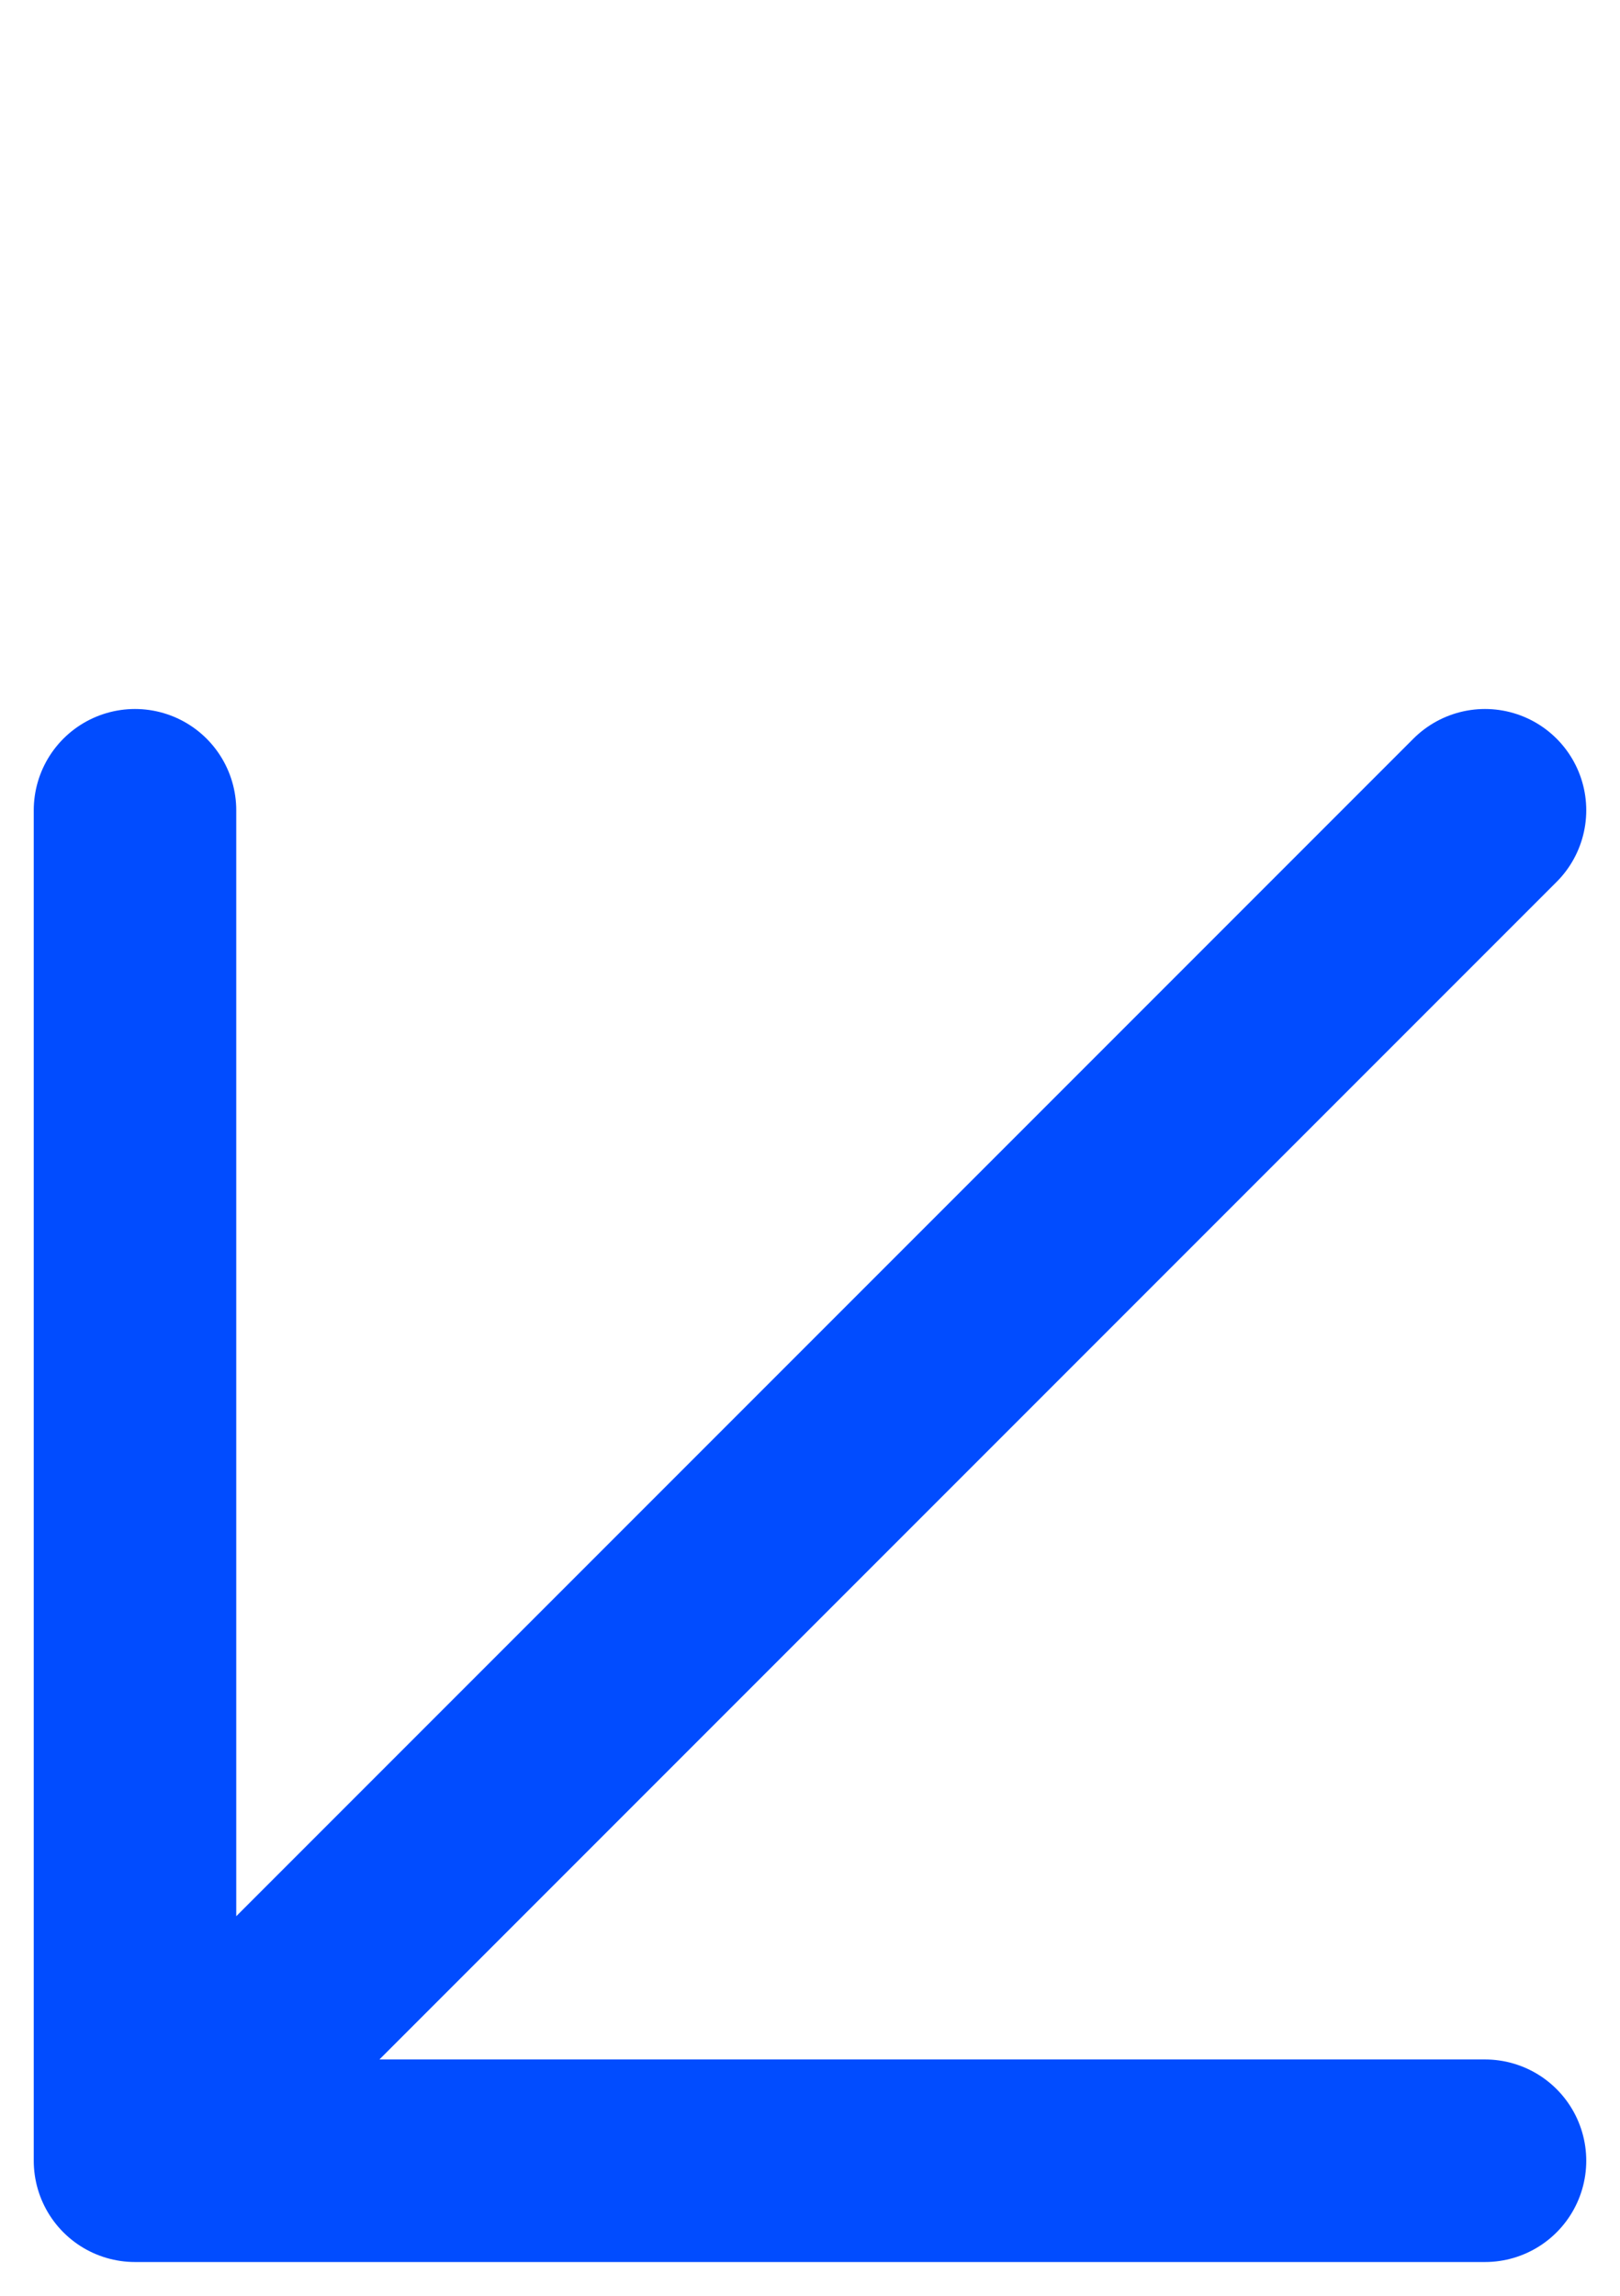 <svg width="24" height="34" viewBox="0 0 24 34" fill="none" xmlns="http://www.w3.org/2000/svg">
<g clip-path="url(#clip0_2061_1191)">
<path d="M22 12L2 32M2 32H22M2 32V12" stroke="#014CFF" stroke-width="3" stroke-linecap="round" stroke-linejoin="round"/>
</g>
<defs>
<clipPath id="clip0_2061_1191">
<rect width="24" height="24" fill="white" transform="translate(0 10)"/>
</clipPath>
</defs>
</svg>
